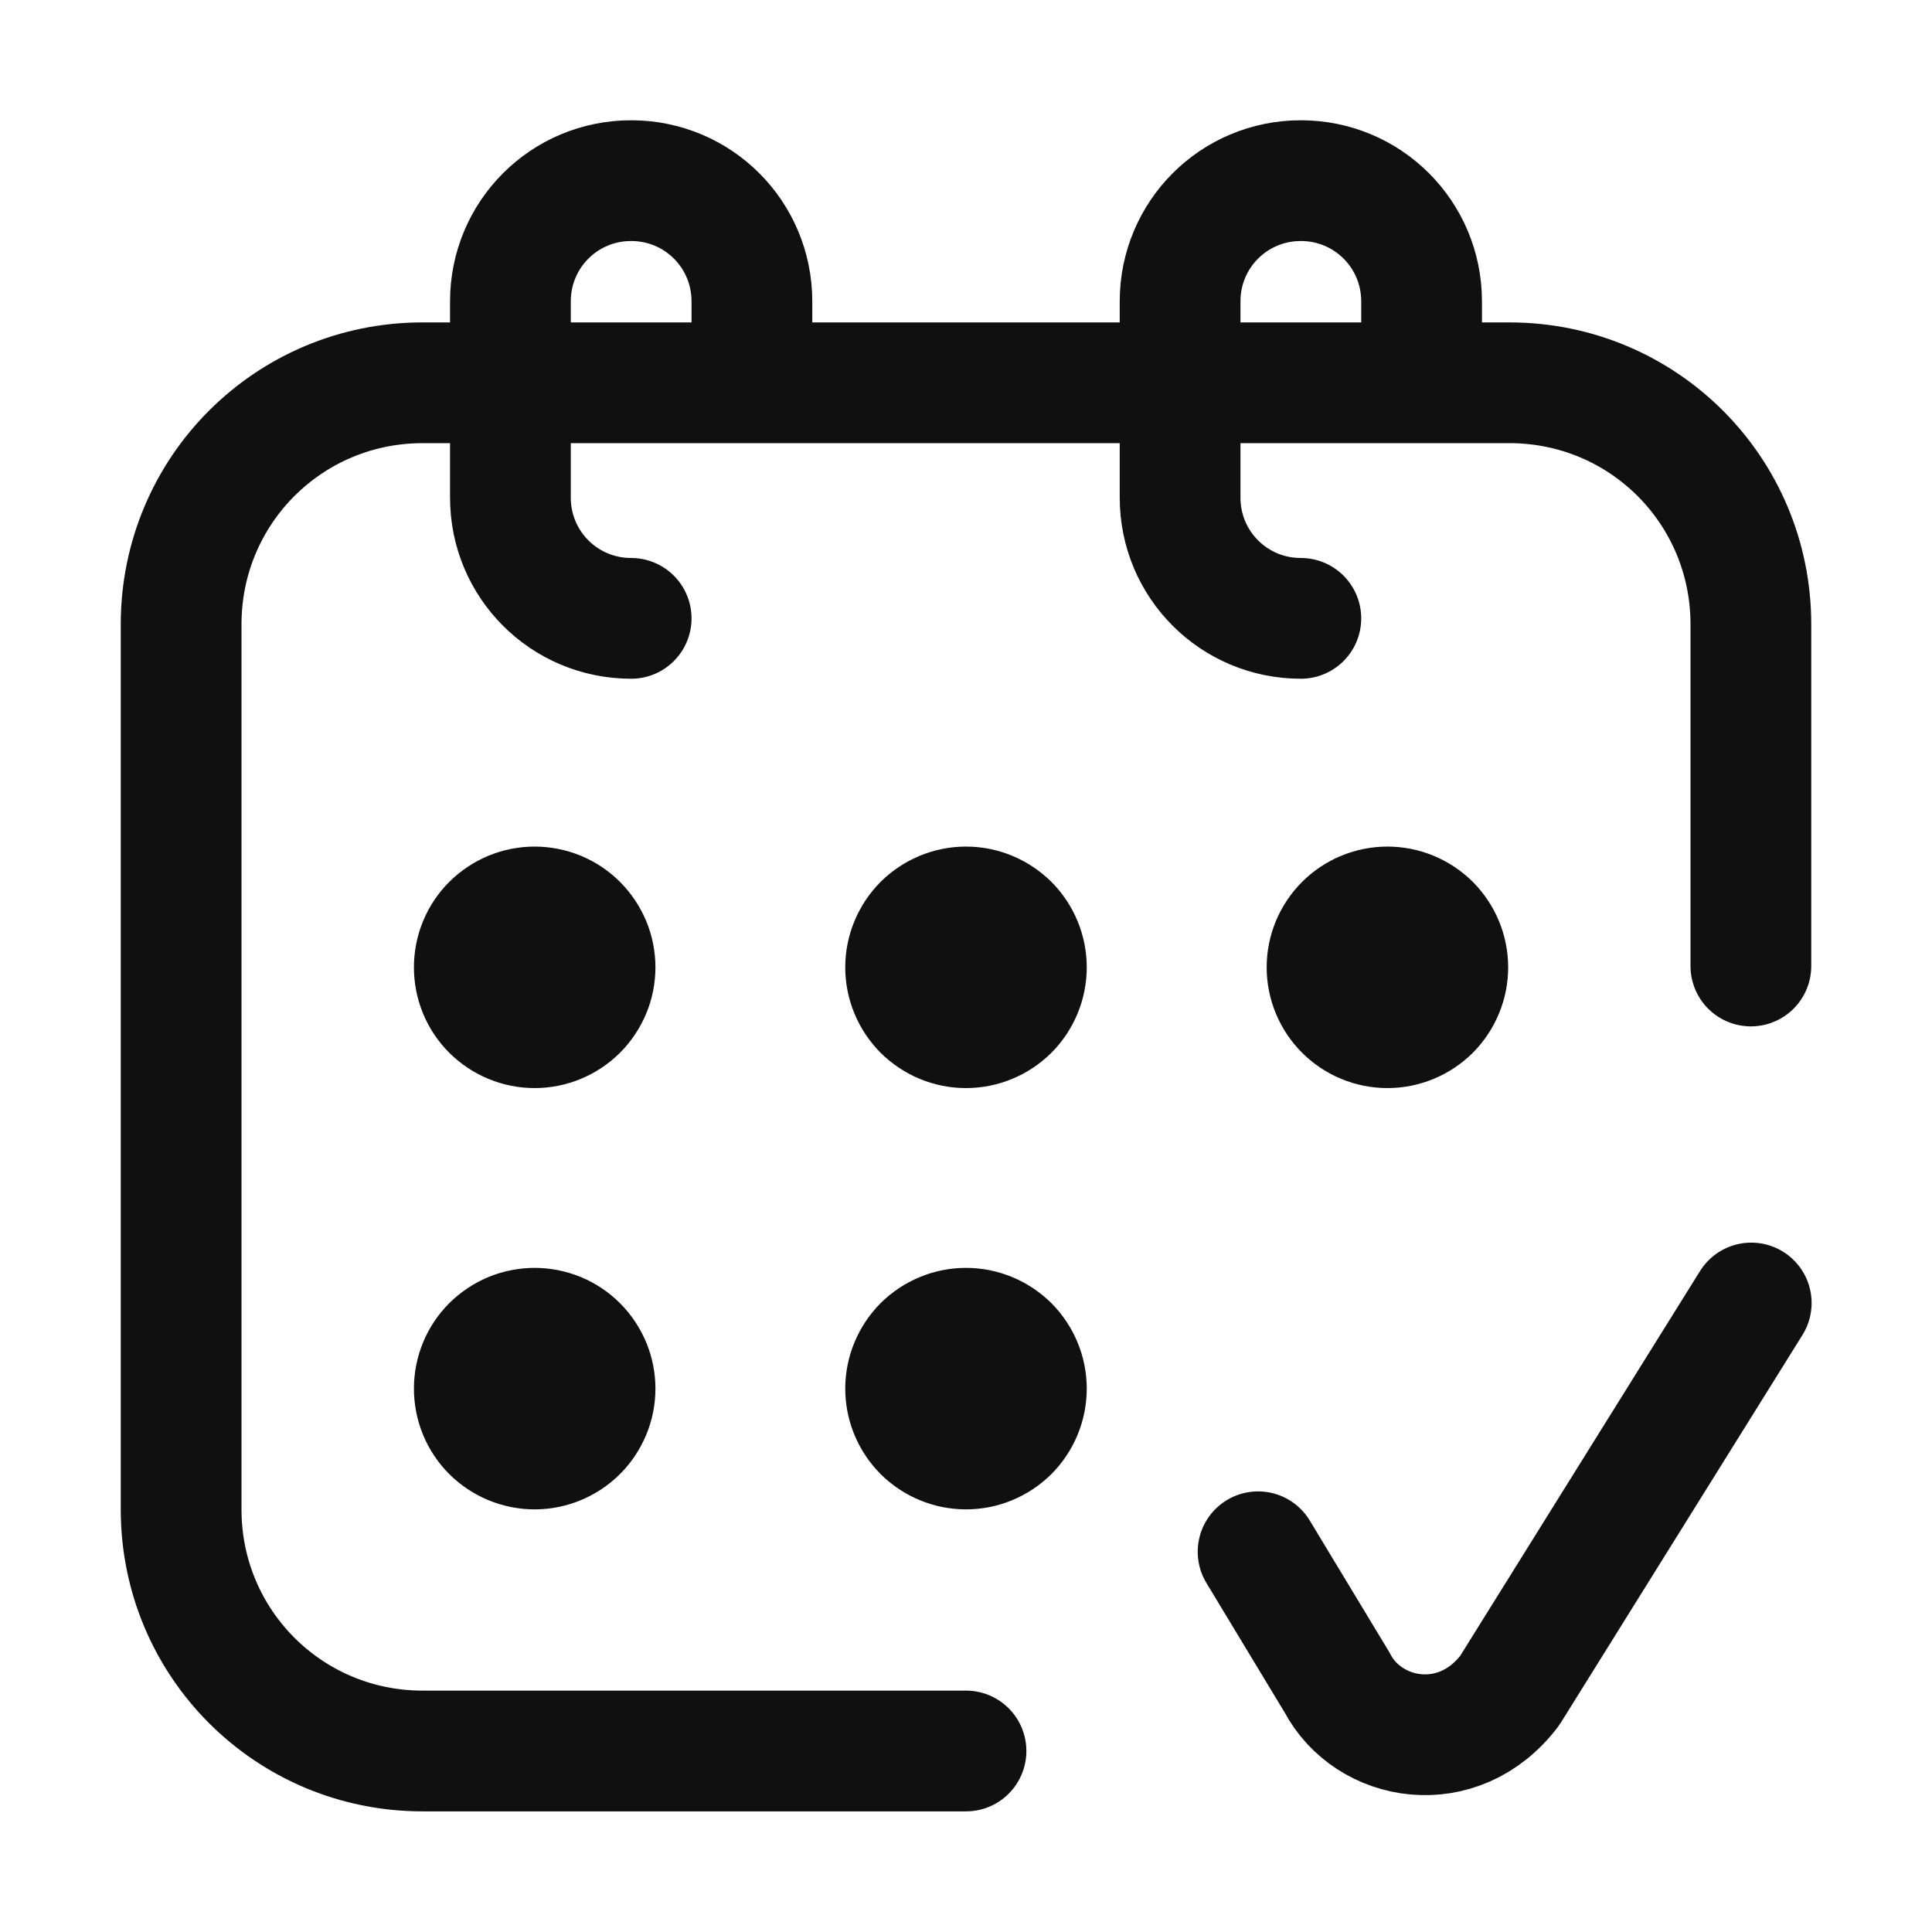 <?xml version="1.0" encoding="UTF-8"?> <svg xmlns="http://www.w3.org/2000/svg" width="16" height="16" viewBox="0 0 16 16" fill="none"><g clip-path="url(#clip0_118_1642)"><path d="M8 14.501H3.5C2.392 14.501 1.5 13.609 1.5 12.501V5.17C1.5 4.062 2.392 3.17 3.5 3.17H12.5C13.608 3.17 14.5 4.062 14.5 5.17V8M5.227 5.121C4.673 5.121 4.227 4.675 4.227 4.121V2.496C4.227 1.942 4.673 1.496 5.227 1.496C5.781 1.496 6.227 1.942 6.227 2.496V3.012M10.773 5.121C10.219 5.121 9.773 4.675 9.773 4.121V2.496C9.773 1.942 10.219 1.496 10.773 1.496C11.327 1.496 11.773 1.942 11.773 2.496V3.012M10.419 12.851L11.074 13.935C11.332 14.428 12.078 14.562 12.503 14L14.503 10.791M4.781 8.365C4.687 8.458 4.56 8.511 4.428 8.511C4.295 8.511 4.168 8.458 4.074 8.365C3.98 8.271 3.928 8.144 3.928 8.011C3.928 7.878 3.98 7.751 4.074 7.657C4.121 7.611 4.176 7.574 4.236 7.549C4.297 7.524 4.362 7.511 4.428 7.511C4.493 7.511 4.558 7.524 4.619 7.549C4.68 7.574 4.735 7.611 4.781 7.657C4.828 7.704 4.864 7.759 4.89 7.82C4.915 7.88 4.928 7.945 4.928 8.011C4.928 8.077 4.915 8.142 4.89 8.202C4.864 8.263 4.828 8.318 4.781 8.365ZM8.354 7.657C8.447 7.751 8.5 7.878 8.5 8.011C8.5 8.144 8.447 8.271 8.354 8.365C8.307 8.411 8.252 8.448 8.191 8.473C8.131 8.498 8.066 8.511 8 8.511C7.934 8.511 7.869 8.498 7.809 8.473C7.748 8.448 7.693 8.411 7.646 8.365C7.6 8.318 7.563 8.263 7.538 8.202C7.513 8.142 7.5 8.077 7.5 8.011C7.5 7.945 7.513 7.88 7.538 7.82C7.563 7.759 7.6 7.704 7.646 7.657C7.693 7.611 7.748 7.574 7.809 7.549C7.869 7.524 7.934 7.511 8 7.511C8.066 7.511 8.131 7.524 8.191 7.549C8.252 7.574 8.307 7.611 8.354 7.657ZM11.844 8.365C11.75 8.458 11.623 8.511 11.49 8.511C11.358 8.511 11.23 8.458 11.137 8.365C11.043 8.271 10.99 8.144 10.99 8.011C10.99 7.878 11.043 7.751 11.137 7.657C11.183 7.611 11.238 7.574 11.299 7.549C11.36 7.524 11.425 7.511 11.49 7.511C11.556 7.511 11.621 7.524 11.681 7.549C11.742 7.574 11.797 7.611 11.844 7.657C11.89 7.704 11.927 7.759 11.952 7.82C11.977 7.88 11.99 7.945 11.99 8.011C11.99 8.077 11.977 8.142 11.952 8.202C11.927 8.263 11.89 8.318 11.844 8.365ZM4.781 11.854C4.687 11.947 4.56 12 4.428 12C4.295 12 4.168 11.947 4.074 11.854C3.98 11.76 3.928 11.633 3.928 11.5C3.928 11.367 3.98 11.24 4.074 11.146C4.121 11.1 4.176 11.063 4.236 11.038C4.297 11.013 4.362 11 4.428 11C4.493 11 4.558 11.013 4.619 11.038C4.68 11.063 4.735 11.1 4.781 11.146C4.828 11.193 4.864 11.248 4.89 11.309C4.915 11.369 4.928 11.434 4.928 11.5C4.928 11.566 4.915 11.631 4.89 11.691C4.864 11.752 4.828 11.807 4.781 11.854ZM8.354 11.146C8.447 11.24 8.5 11.367 8.5 11.5C8.5 11.633 8.447 11.76 8.354 11.854C8.307 11.9 8.252 11.937 8.191 11.962C8.131 11.987 8.066 12 8 12C7.934 12 7.869 11.987 7.809 11.962C7.748 11.937 7.693 11.9 7.646 11.854C7.6 11.807 7.563 11.752 7.538 11.691C7.513 11.631 7.5 11.566 7.5 11.5C7.5 11.434 7.513 11.369 7.538 11.309C7.563 11.248 7.6 11.193 7.646 11.146C7.693 11.1 7.748 11.063 7.809 11.038C7.869 11.013 7.934 11 8 11C8.066 11 8.131 11.013 8.191 11.038C8.252 11.063 8.307 11.1 8.354 11.146Z" stroke="#101010" stroke-linecap="round" stroke-linejoin="round"></path></g><defs><clipPath id="clip0_118_1642"><rect width="16" height="16" fill="white"></rect></clipPath></defs></svg> 